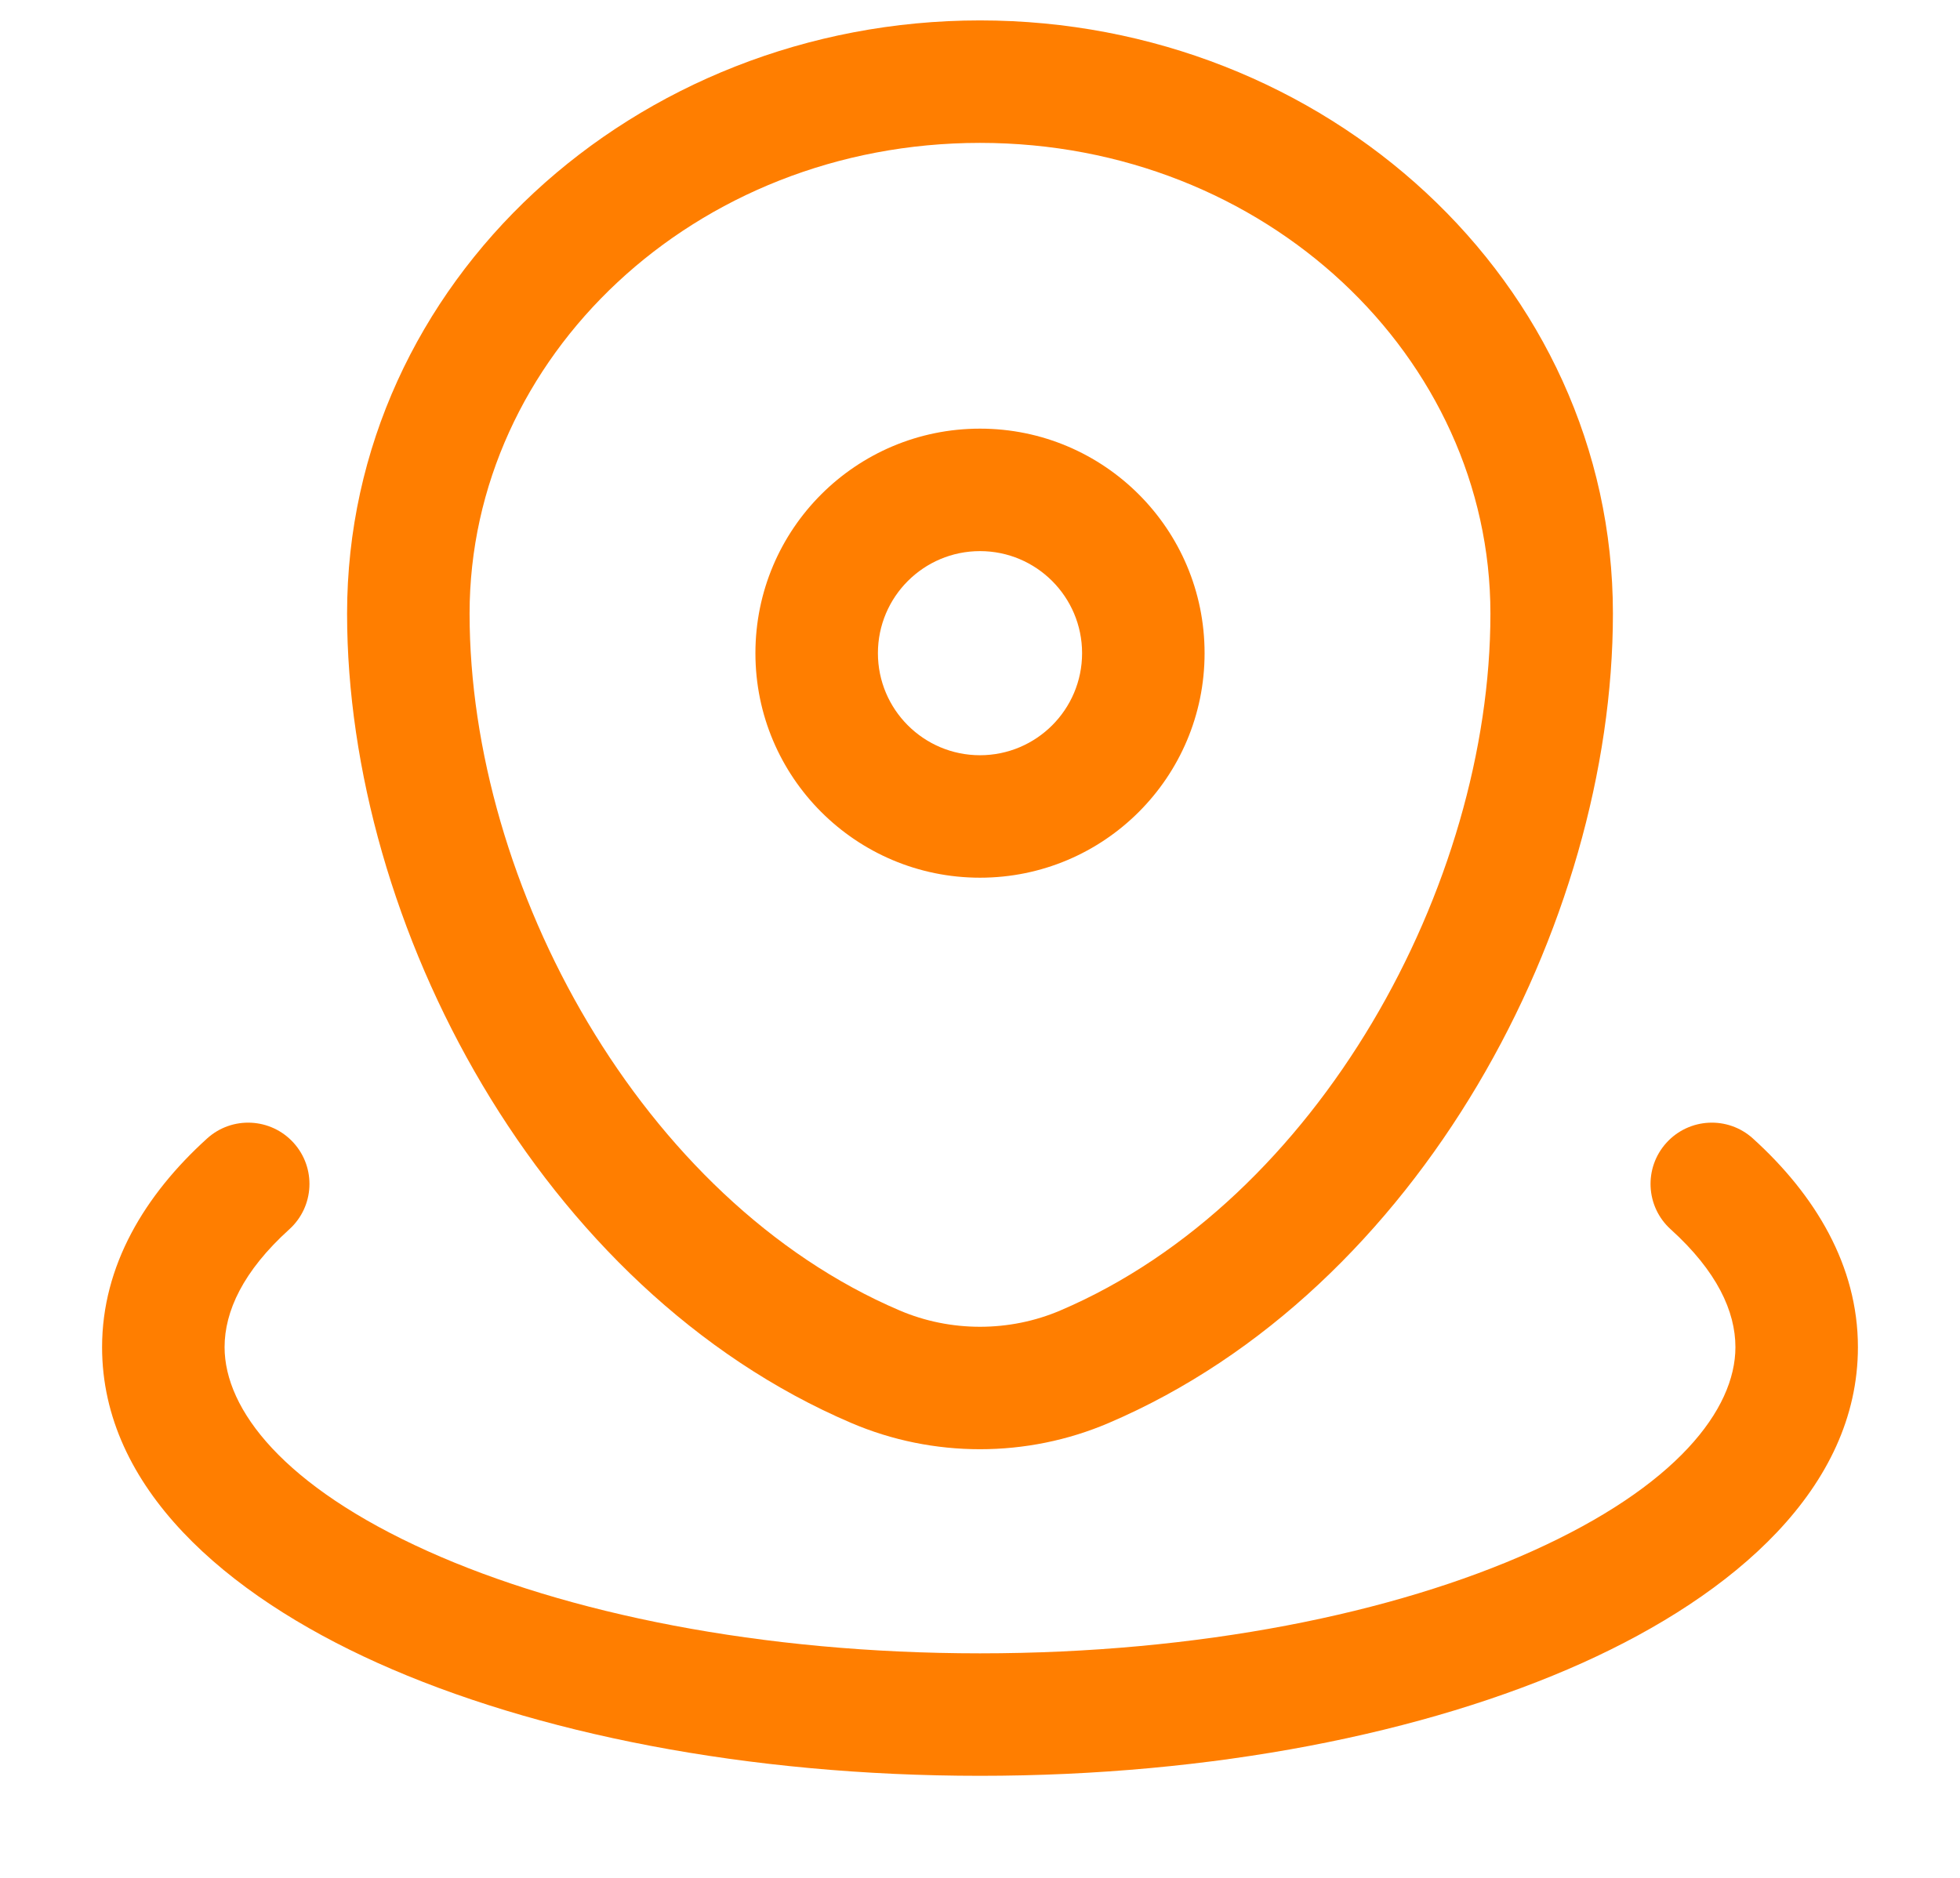 <?xml version="1.0" encoding="UTF-8"?>
<svg xmlns="http://www.w3.org/2000/svg" width="24" height="23" viewBox="0 0 24 23" fill="none">
  <path fill-rule="evenodd" clip-rule="evenodd" d="M4.25 7.515C4.25 3.453 7.771 0.25 12 0.25C16.229 0.25 19.75 3.453 19.75 7.515C19.75 11.326 17.387 15.8 13.575 17.429C12.574 17.857 11.426 17.857 10.425 17.429C6.613 15.8 4.25 11.326 4.25 7.515ZM12 1.75C8.497 1.75 5.75 4.381 5.75 7.515C5.75 10.843 7.855 14.7 11.015 16.05C11.639 16.317 12.361 16.317 12.985 16.05C16.145 14.7 18.25 10.843 18.25 7.515C18.25 4.381 15.503 1.75 12 1.75ZM12 6.75C11.31 6.75 10.75 7.31 10.75 8C10.75 8.69 11.31 9.25 12 9.25C12.69 9.25 13.25 8.69 13.25 8C13.25 7.31 12.69 6.75 12 6.75ZM9.25 8C9.25 6.481 10.481 5.25 12 5.25C13.519 5.25 14.75 6.481 14.75 8C14.75 9.519 13.519 10.75 12 10.75C10.481 10.75 9.25 9.519 9.25 8ZM3.595 13.997C3.873 14.304 3.85 14.778 3.543 15.056C2.975 15.57 2.75 16.062 2.75 16.5C2.75 17.264 3.474 18.205 5.237 18.998C6.929 19.76 9.32 20.25 12 20.25C14.681 20.25 17.071 19.76 18.763 18.998C20.526 18.205 21.25 17.264 21.25 16.5C21.25 16.062 21.025 15.57 20.457 15.056C20.15 14.778 20.127 14.304 20.405 13.997C20.683 13.69 21.157 13.666 21.464 13.944C22.227 14.635 22.75 15.501 22.75 16.5C22.75 18.222 21.235 19.53 19.379 20.366C17.452 21.233 14.842 21.75 12 21.75C9.158 21.75 6.548 21.233 4.621 20.366C2.765 19.53 1.25 18.222 1.25 16.5C1.25 15.501 1.773 14.635 2.536 13.944C2.843 13.666 3.317 13.69 3.595 13.997Z" fill="#FF7E00"></path>
</svg>
